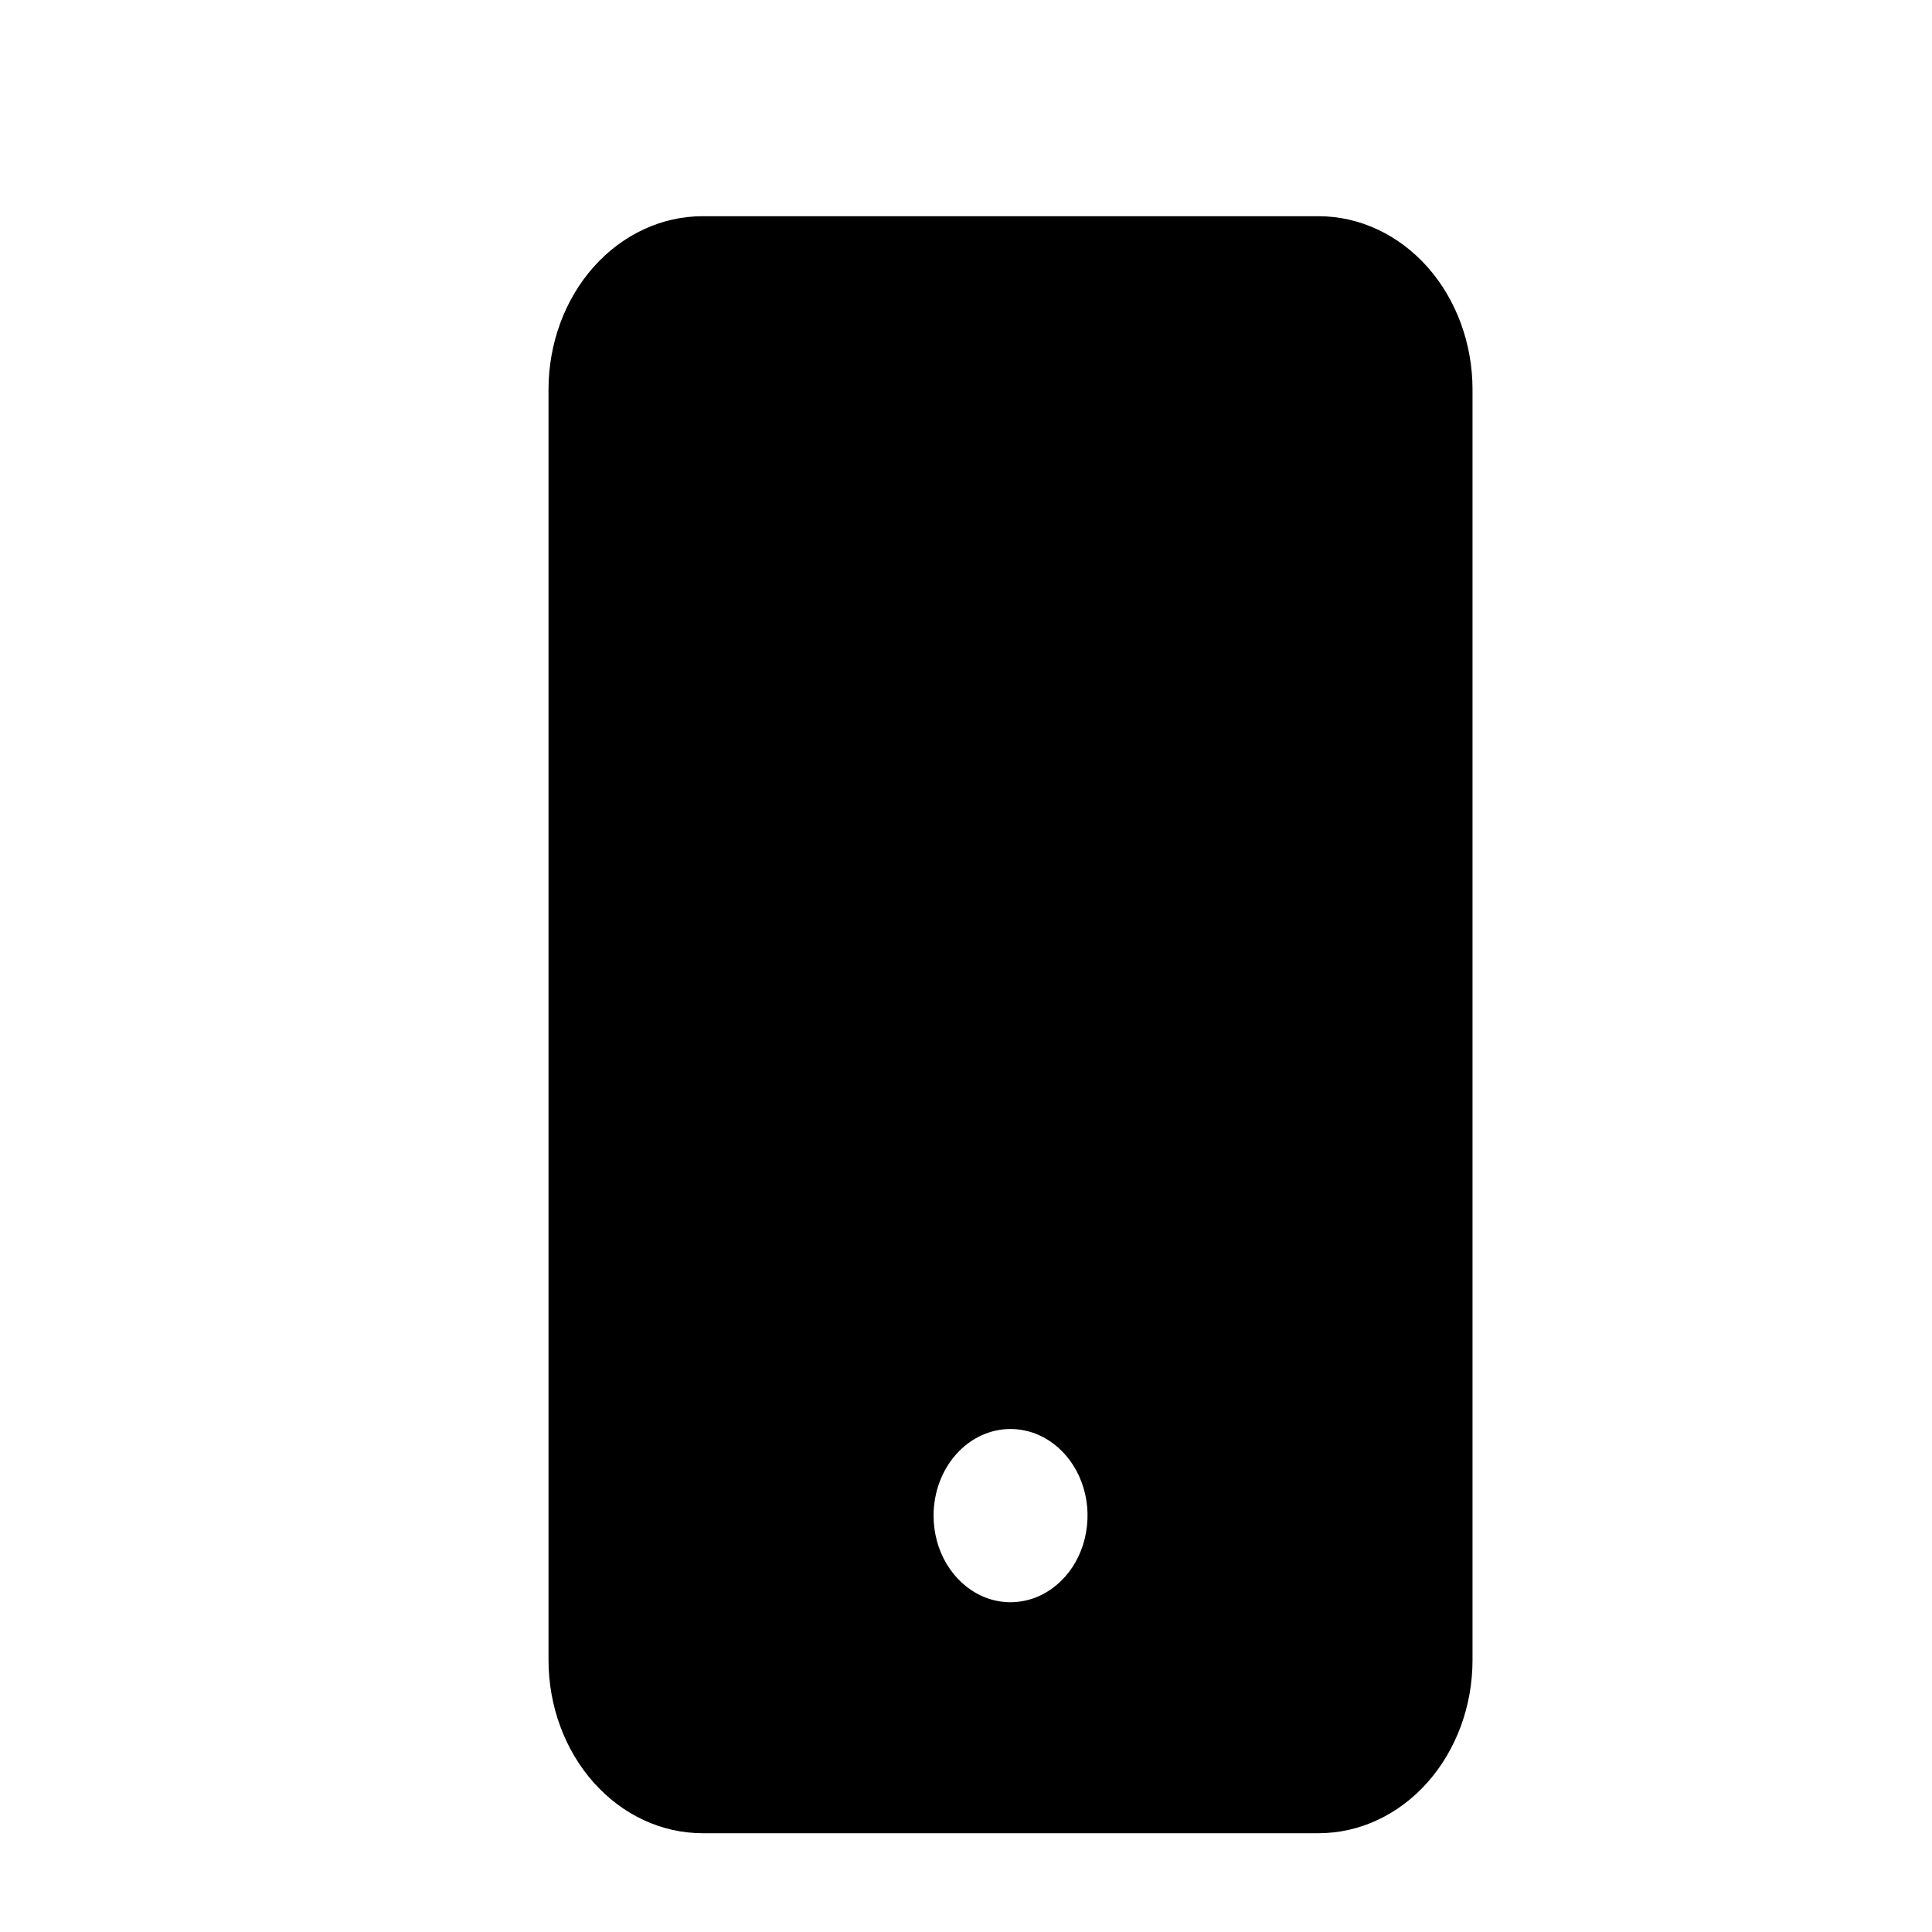 <svg width="23" height="23" viewBox="0 0 23 23" fill="none" xmlns="http://www.w3.org/2000/svg">
<g id="DeviceMobileCamera">
<path id="Vector" d="M8.364 21.824L15.697 21.824C16.183 21.824 16.649 21.607 16.993 21.22C17.337 20.833 17.53 20.309 17.53 19.762L17.53 4.637C17.53 4.09 17.337 3.565 16.993 3.178C16.649 2.792 16.183 2.574 15.697 2.574L8.364 2.574C7.877 2.574 7.411 2.792 7.067 3.178C6.723 3.565 6.53 4.09 6.53 4.637L6.53 19.762C6.53 20.309 6.723 20.833 7.067 21.22C7.411 21.607 7.877 21.824 8.364 21.824ZM12.03 17.012C12.212 17.012 12.389 17.072 12.54 17.186C12.69 17.299 12.808 17.46 12.877 17.648C12.947 17.837 12.965 18.044 12.929 18.244C12.894 18.444 12.807 18.628 12.678 18.772C12.55 18.916 12.387 19.015 12.209 19.054C12.031 19.094 11.847 19.074 11.68 18.996C11.512 18.918 11.369 18.785 11.268 18.616C11.167 18.446 11.114 18.247 11.114 18.043C11.114 17.77 11.21 17.507 11.382 17.314C11.554 17.12 11.787 17.012 12.03 17.012Z" fill="black"/>
</g>
</svg>
